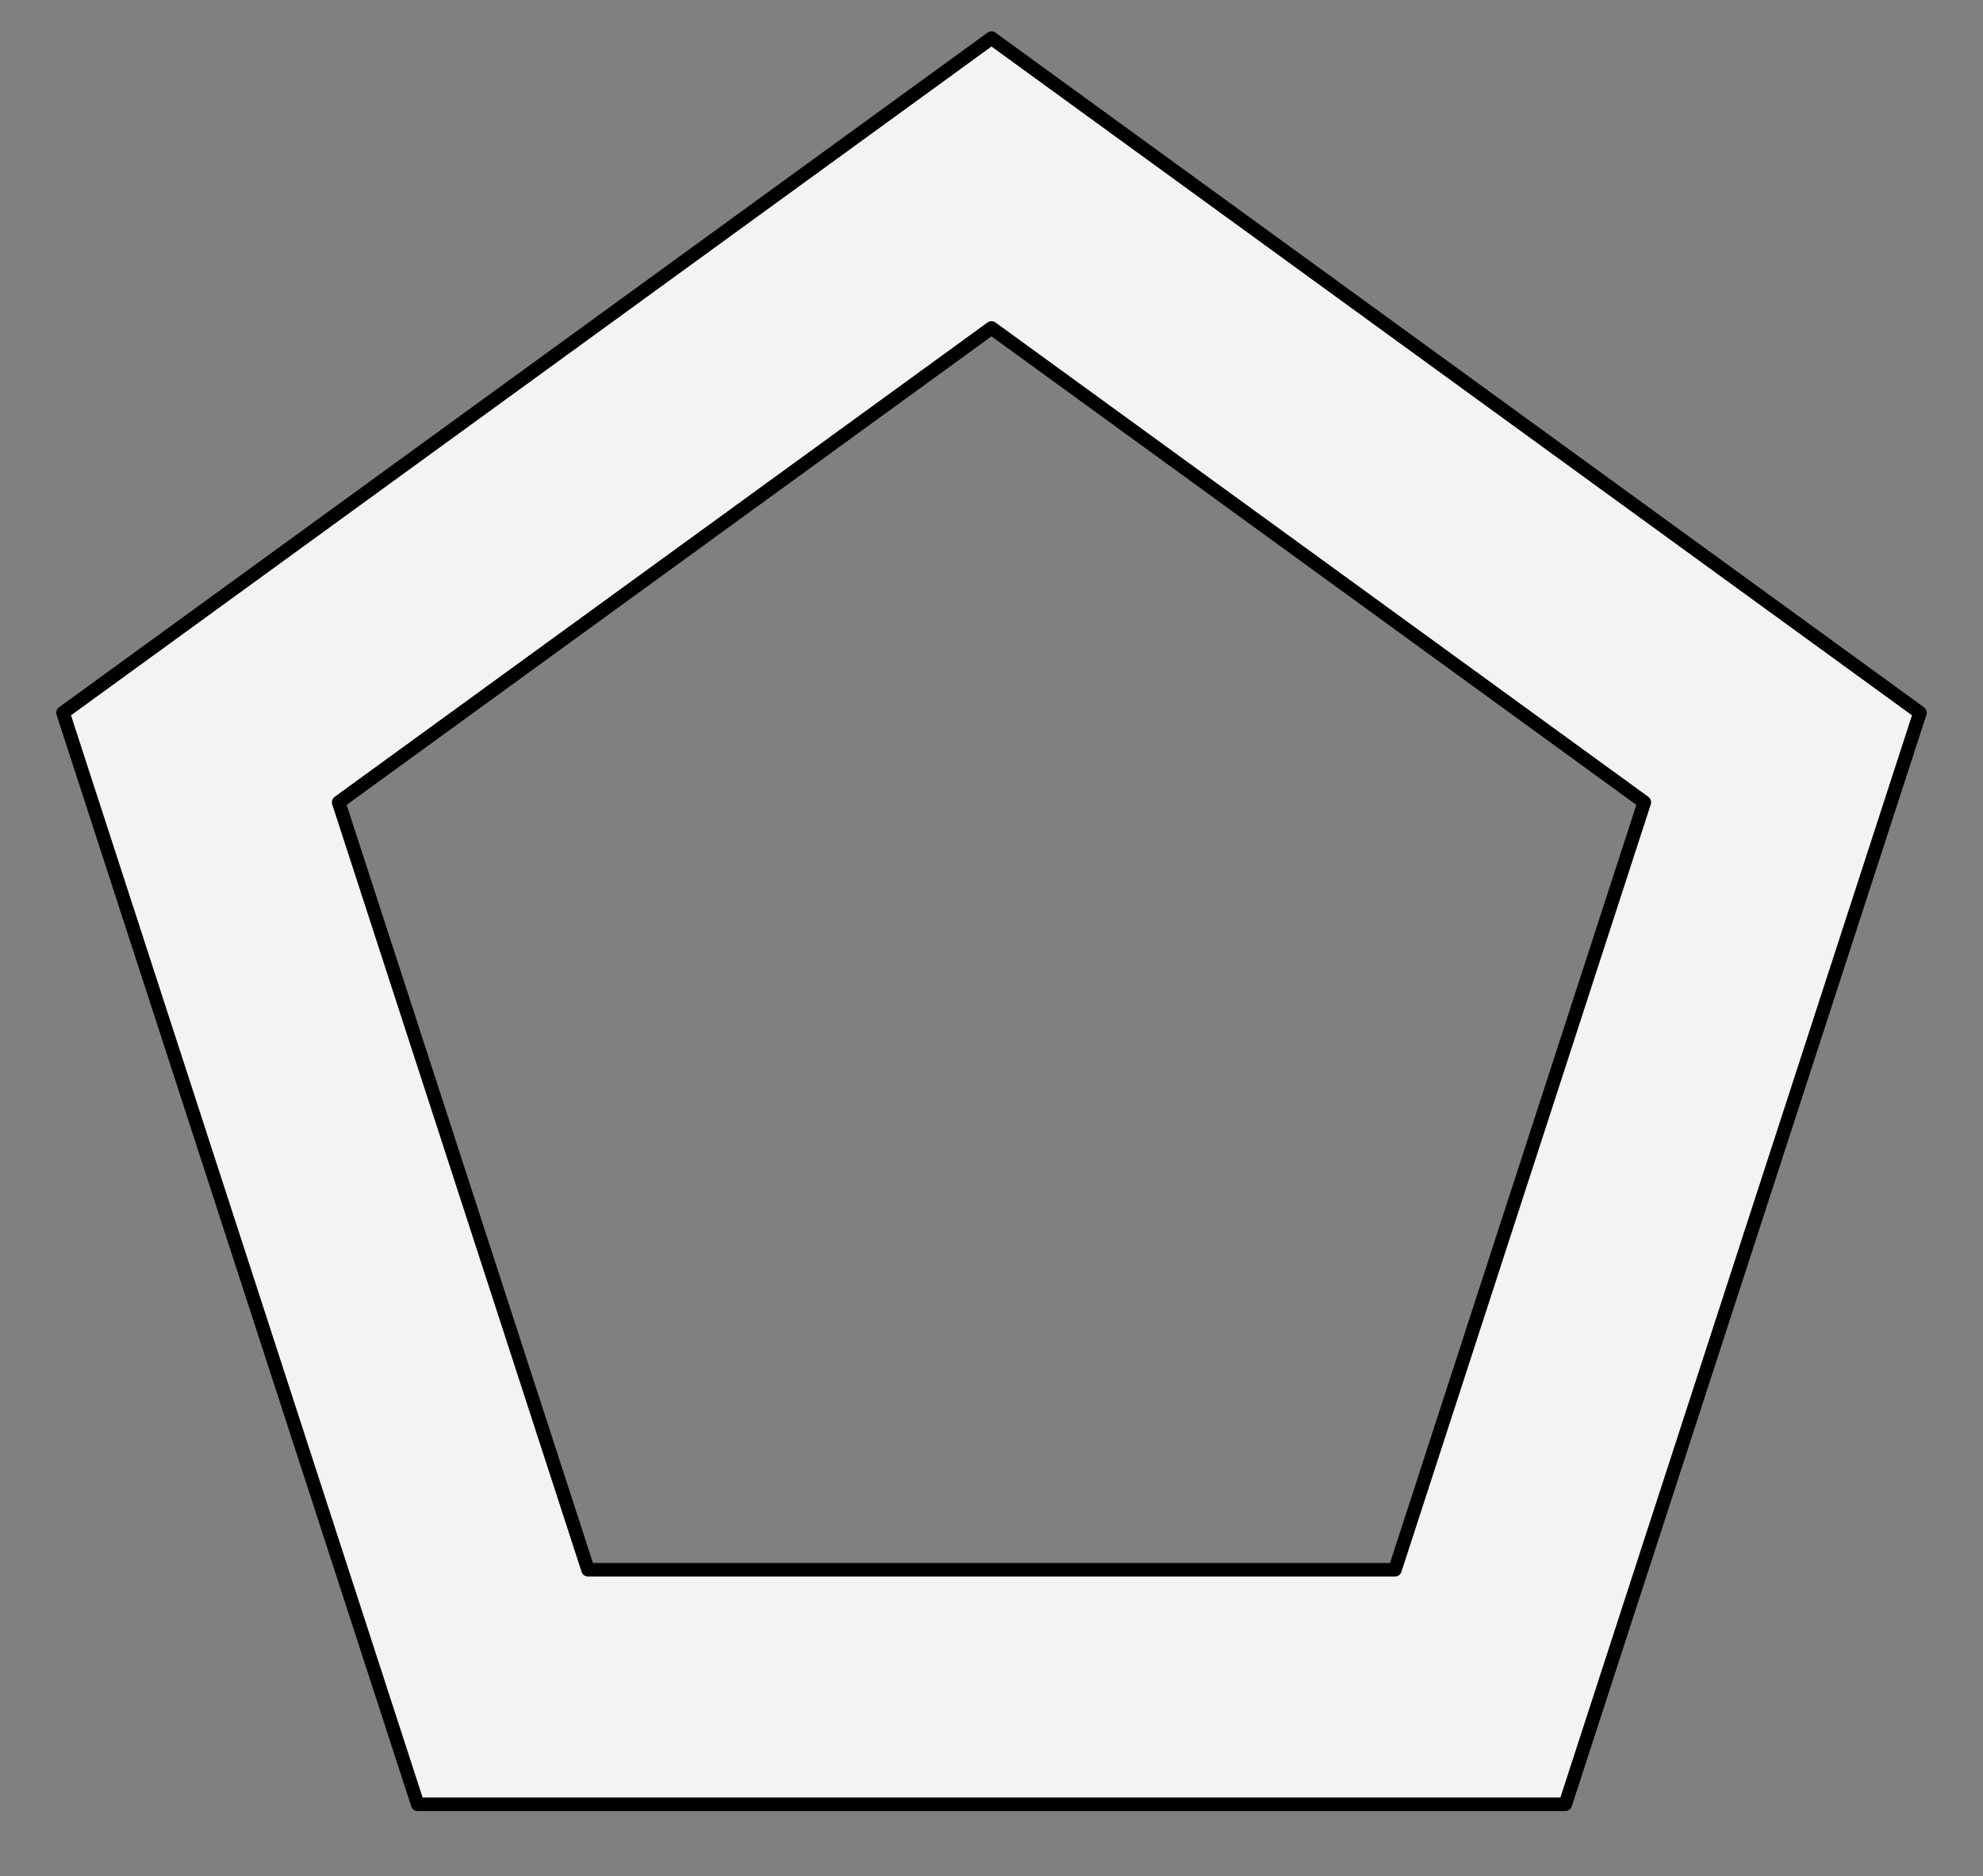 <?xml version="1.0" encoding="UTF-8" standalone="no"?>
<!DOCTYPE svg PUBLIC "-//W3C//DTD SVG 1.1//EN" "http://www.w3.org/Graphics/SVG/1.1/DTD/svg11.dtd">
<svg xmlns="http://www.w3.org/2000/svg" xmlns:xl="http://www.w3.org/1999/xlink" xmlns:dc="http://purl.org/dc/elements/1.1/" version="1.1" viewBox="36 99 292.5 276.749" width="292.5" height="276.749">
  <rect x="36" y="99" width="292.5" height="276.749" fill="#808080" stroke="none"/>
  <defs>
    <clipPath id="artboard_clip_path">
      <path d="M 36 99 L 328.5 99 L 328.5 375.749 L 36 375.749 Z"/>
    </clipPath>
  </defs>
  <g id="Pentagon_Voided" fill-opacity="1" stroke-opacity="1" stroke="none" fill="none" stroke-dasharray="none">
    <title>Pentagon Voided</title>
    <g id="Pentagon_Voided_Layer_2" clip-path="url(#artboard_clip_path)">
      <title>Layer 2</title>
      <g id="Graphic_23">
        <path d="M 182.25 104.624 L 45.298 204.126 L 97.609 365.123 L 266.891 365.123 L 319.202 204.126 Z M 182.25 147.374 L 278.544 217.336 L 241.763 330.537 L 122.737 330.537 L 85.956 217.336 Z" fill="#f3f3f3"/>
        <path d="M 182.25 104.624 L 45.298 204.126 L 97.609 365.123 L 266.891 365.123 L 319.202 204.126 Z M 182.25 147.374 L 278.544 217.336 L 241.763 330.537 L 122.737 330.537 L 85.956 217.336 Z" stroke="black" stroke-linecap="round" stroke-linejoin="round" stroke-width="2"/>
      </g>
    </g>
  </g>
</svg>
